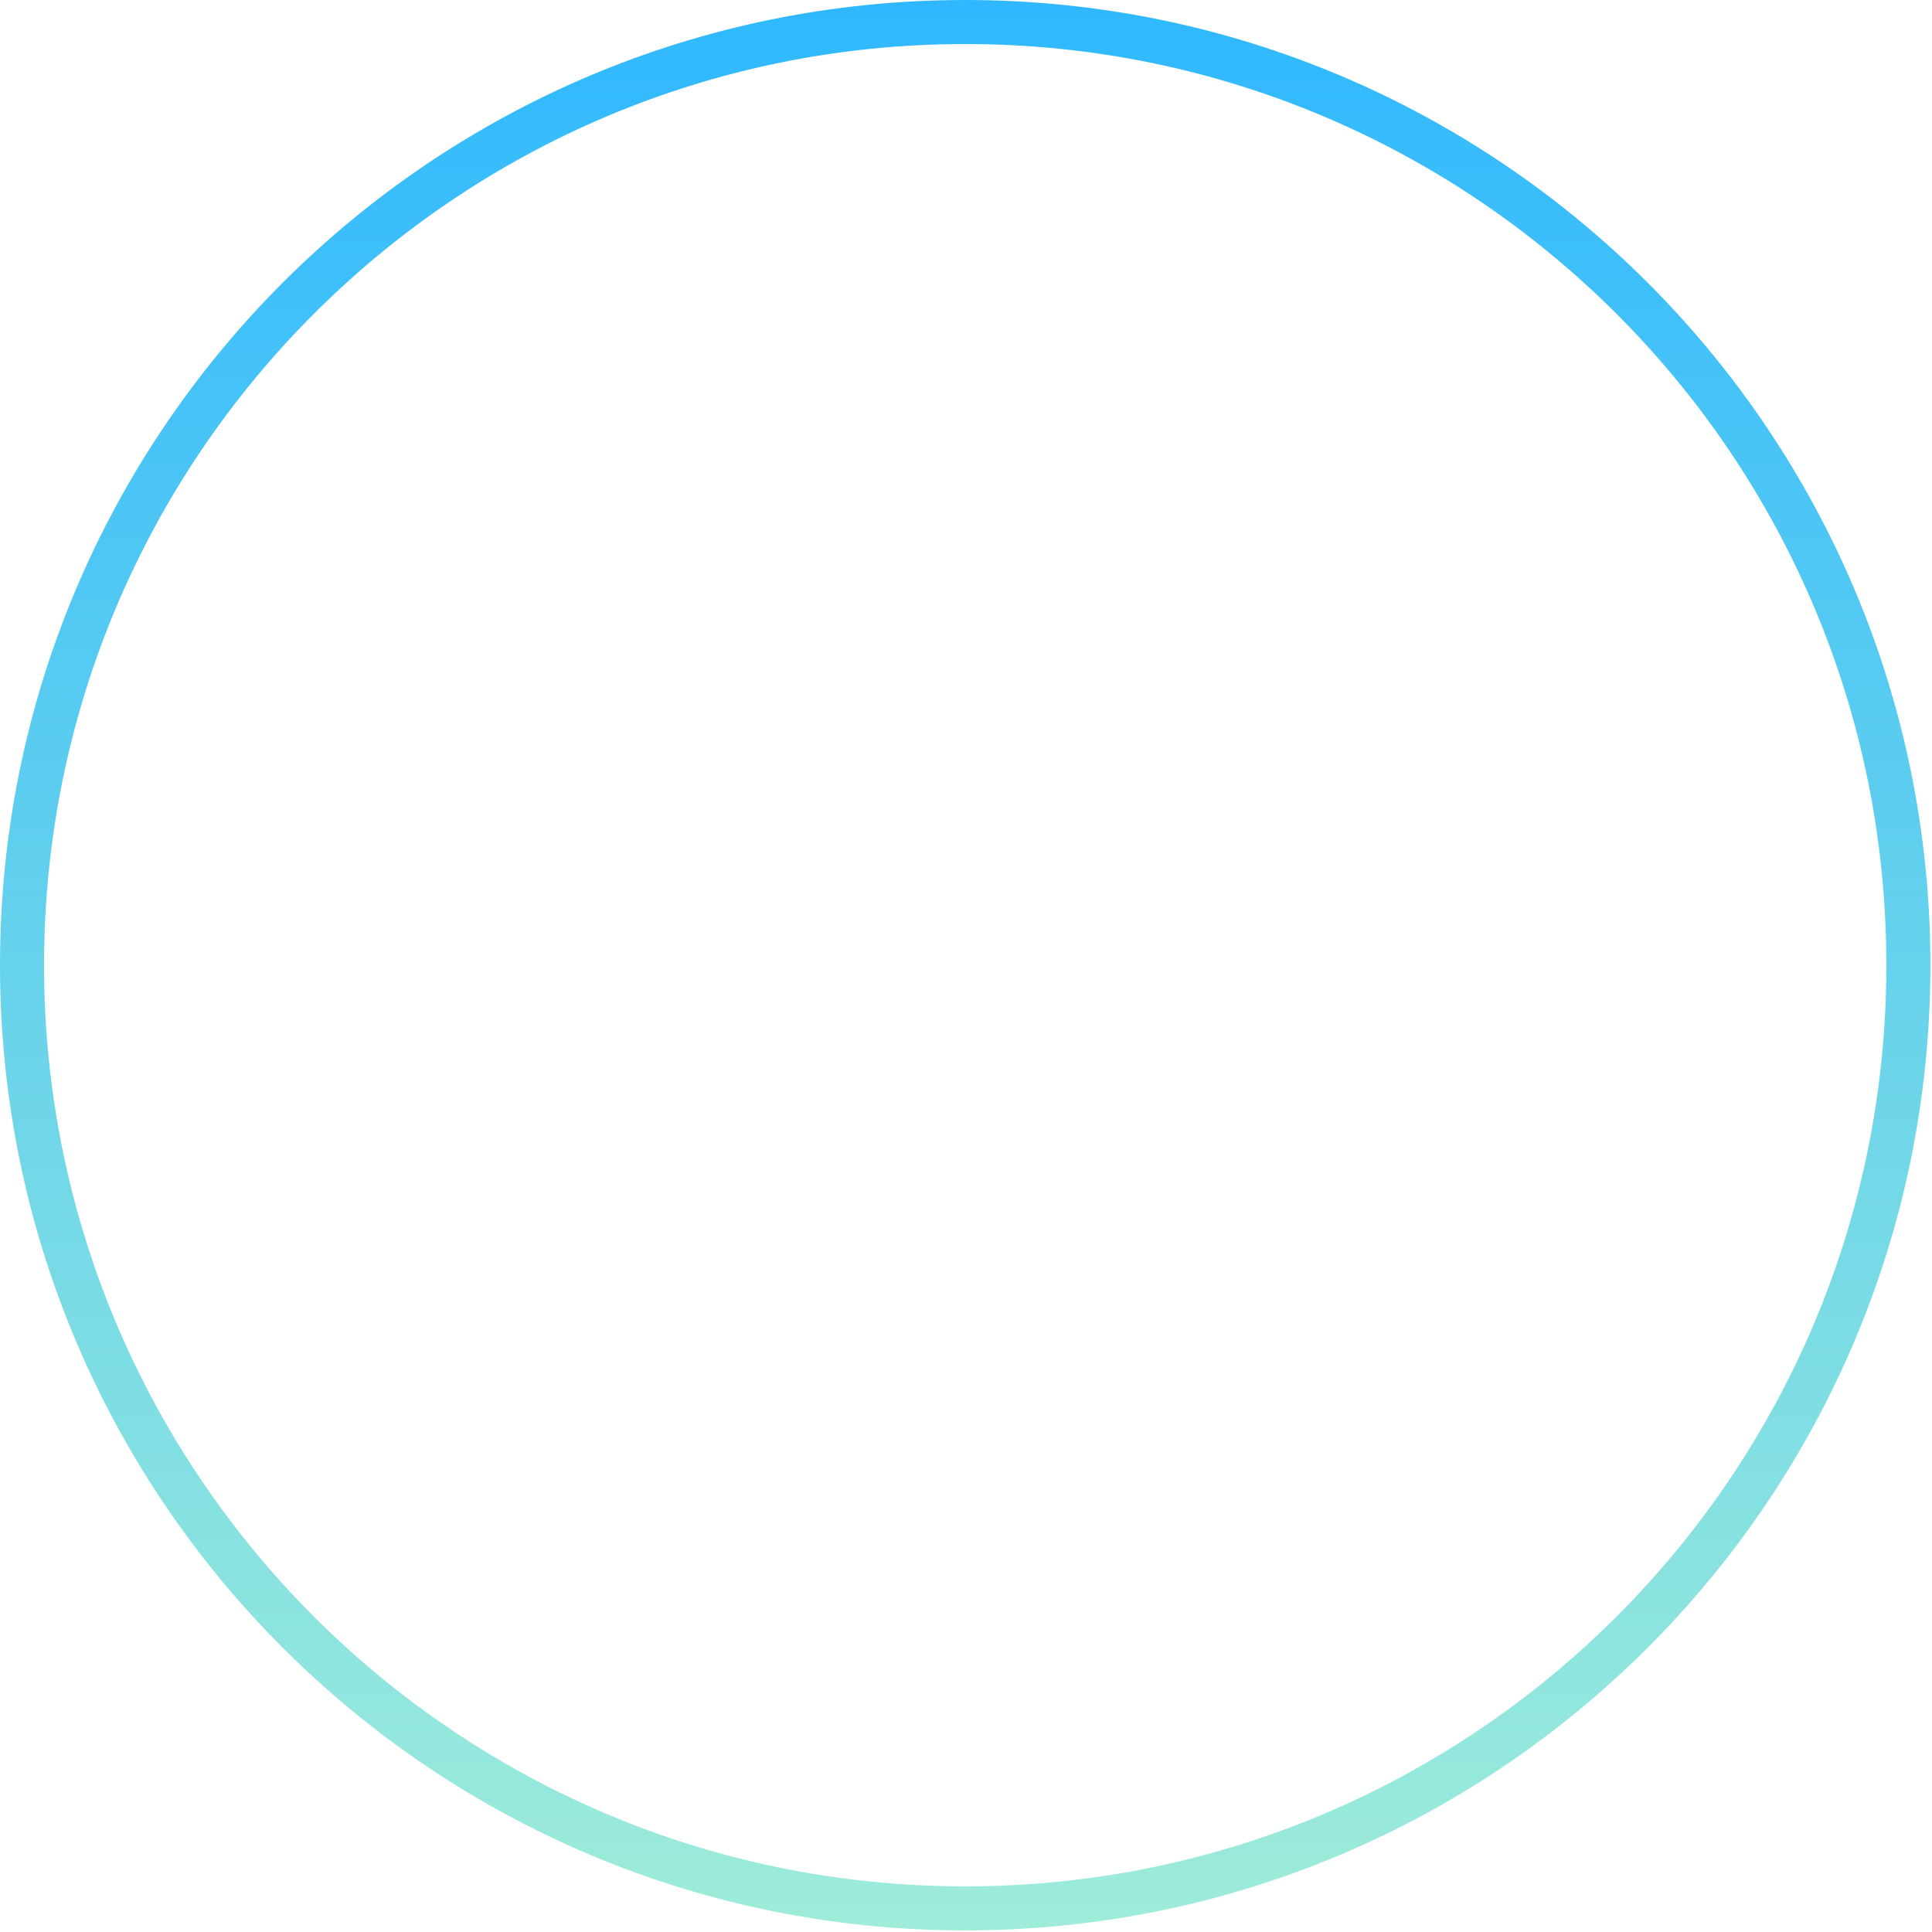 <?xml version="1.0" encoding="utf-8"?>
<svg xmlns="http://www.w3.org/2000/svg" fill="none" height="100%" overflow="visible" preserveAspectRatio="none" style="display: block;" viewBox="0 0 247 247" width="100%">
<path d="M246.795 123.397C246.795 191.548 191.548 246.795 123.397 246.795C55.247 246.795 0 191.548 0 123.397C0 55.247 55.247 0 123.397 0C191.548 0 246.795 55.247 246.795 123.397ZM5.63 123.397C5.63 188.439 58.356 241.165 123.397 241.165C188.439 241.165 241.165 188.439 241.165 123.397C241.165 58.356 188.439 5.63 123.397 5.63C58.356 5.63 5.63 58.356 5.63 123.397Z" fill="url(#paint0_linear_0_17518)" id="Ellipse 4"/>
<defs>
<linearGradient gradientUnits="userSpaceOnUse" id="paint0_linear_0_17518" x1="123.397" x2="123.397" y1="0" y2="246.795">
<stop stop-color="#2FB8FF"/>
<stop offset="1" stop-color="#9EECD9"/>
</linearGradient>
</defs>
</svg>